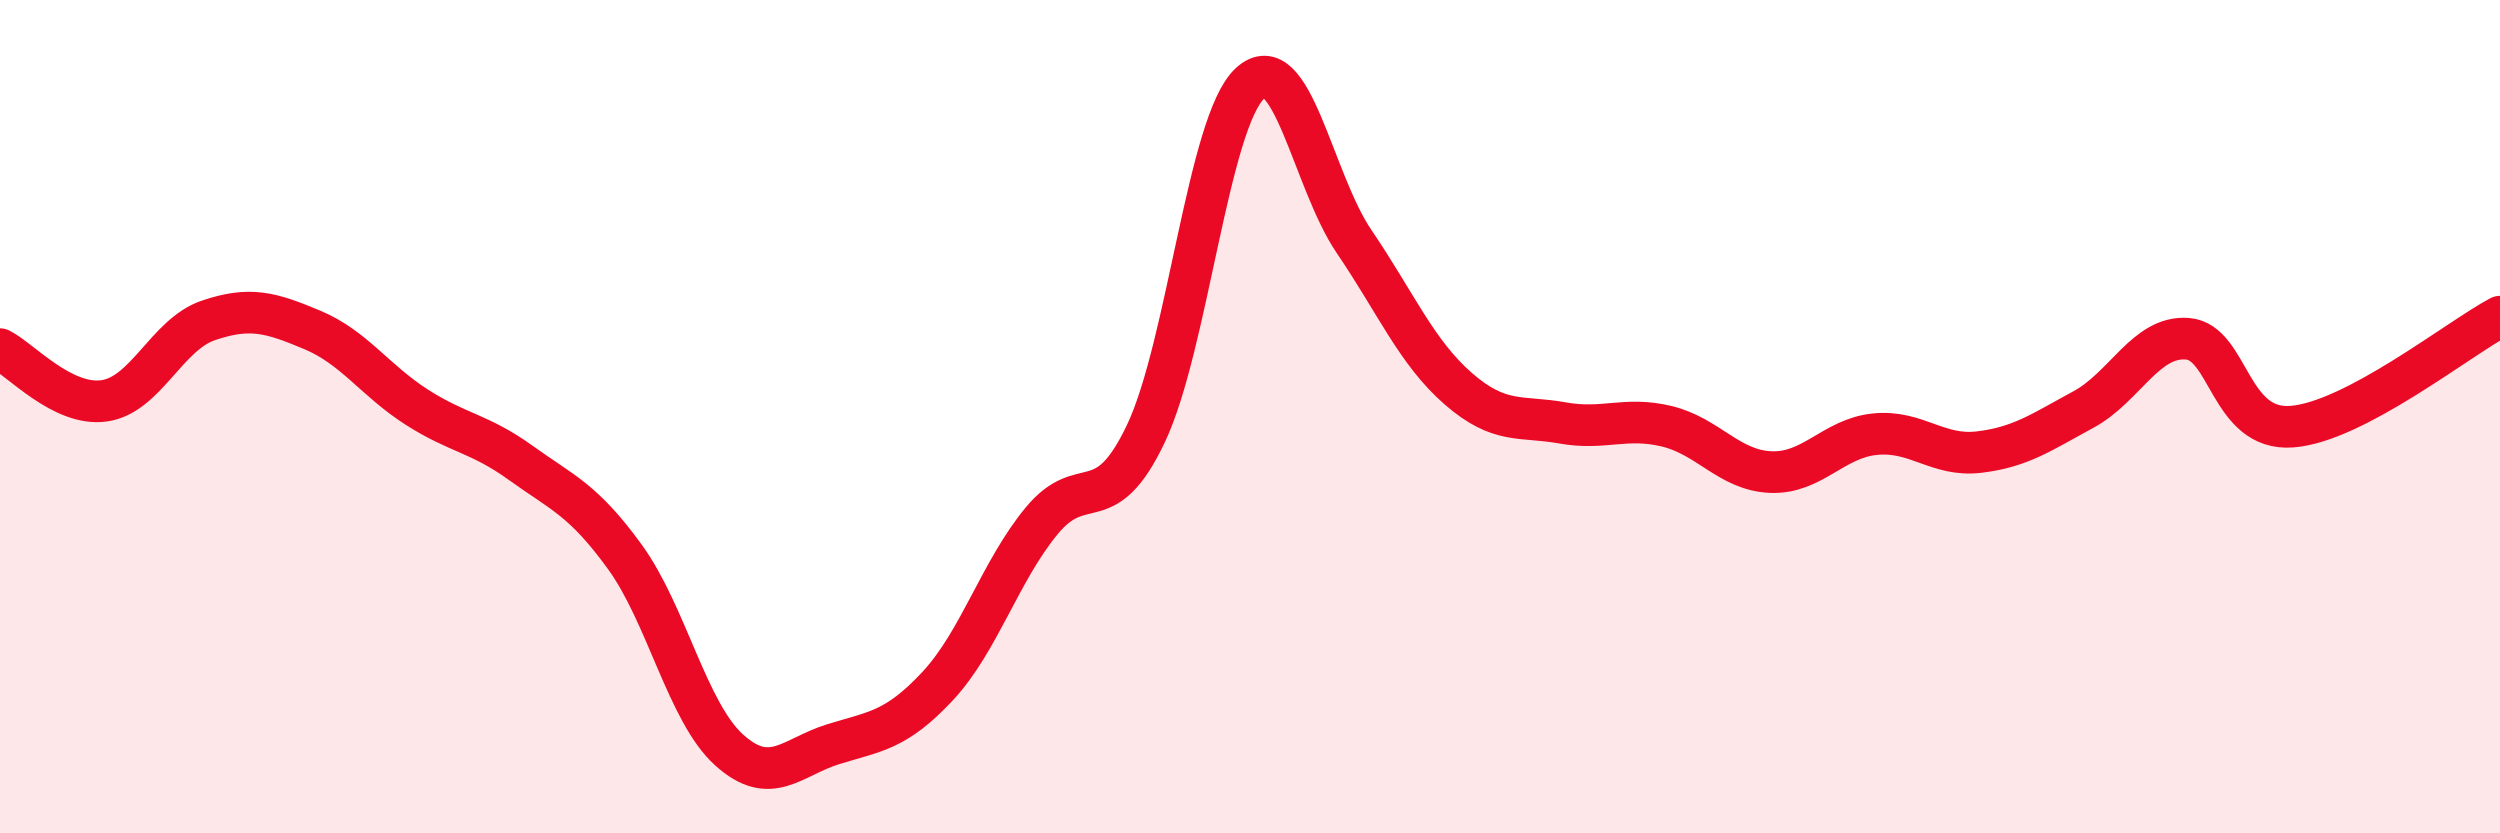 
    <svg width="60" height="20" viewBox="0 0 60 20" xmlns="http://www.w3.org/2000/svg">
      <path
        d="M 0,8.38 C 0.5,8.63 1.5,9.76 2.5,9.62 C 3.5,9.48 4,8.03 5,7.69 C 6,7.35 6.5,7.5 7.5,7.92 C 8.5,8.34 9,9.13 10,9.77 C 11,10.41 11.5,10.39 12.5,11.11 C 13.5,11.83 14,11.99 15,13.37 C 16,14.75 16.5,17.1 17.5,18 C 18.5,18.9 19,18.17 20,17.86 C 21,17.55 21.5,17.54 22.5,16.47 C 23.5,15.4 24,13.71 25,12.5 C 26,11.29 26.5,12.51 27.5,10.41 C 28.5,8.31 29,2.92 30,2 C 31,1.08 31.5,4.33 32.5,5.8 C 33.5,7.27 34,8.46 35,9.33 C 36,10.2 36.5,9.97 37.5,10.15 C 38.5,10.33 39,9.99 40,10.23 C 41,10.47 41.5,11.29 42.5,11.33 C 43.5,11.37 44,10.52 45,10.42 C 46,10.32 46.5,10.97 47.5,10.85 C 48.5,10.73 49,10.37 50,9.83 C 51,9.29 51.5,8.05 52.5,8.13 C 53.5,8.21 53.5,10.35 55,10.24 C 56.5,10.13 59,8.13 60,7.6L60 20L0 20Z"
        fill="#EB0A25"
        opacity="0.1"
        stroke-linecap="round"
        stroke-linejoin="round"
      />
      <path
        d="M 0,8.38 C 0.5,8.63 1.5,9.76 2.5,9.62 C 3.5,9.48 4,8.03 5,7.69 C 6,7.35 6.5,7.5 7.5,7.92 C 8.5,8.34 9,9.13 10,9.77 C 11,10.41 11.5,10.39 12.5,11.11 C 13.5,11.83 14,11.99 15,13.37 C 16,14.75 16.5,17.1 17.5,18 C 18.5,18.9 19,18.17 20,17.86 C 21,17.55 21.5,17.54 22.5,16.47 C 23.5,15.4 24,13.71 25,12.5 C 26,11.29 26.5,12.51 27.5,10.41 C 28.5,8.31 29,2.92 30,2 C 31,1.08 31.5,4.33 32.5,5.8 C 33.5,7.27 34,8.46 35,9.33 C 36,10.2 36.5,9.97 37.5,10.15 C 38.5,10.33 39,9.99 40,10.23 C 41,10.47 41.5,11.29 42.5,11.33 C 43.5,11.37 44,10.52 45,10.42 C 46,10.32 46.5,10.97 47.5,10.85 C 48.5,10.73 49,10.37 50,9.83 C 51,9.29 51.5,8.05 52.5,8.13 C 53.5,8.21 53.5,10.35 55,10.24 C 56.5,10.13 59,8.13 60,7.6"
        stroke="#EB0A25"
        stroke-width="1"
        fill="none"
        stroke-linecap="round"
        stroke-linejoin="round"
      />
    </svg>
  